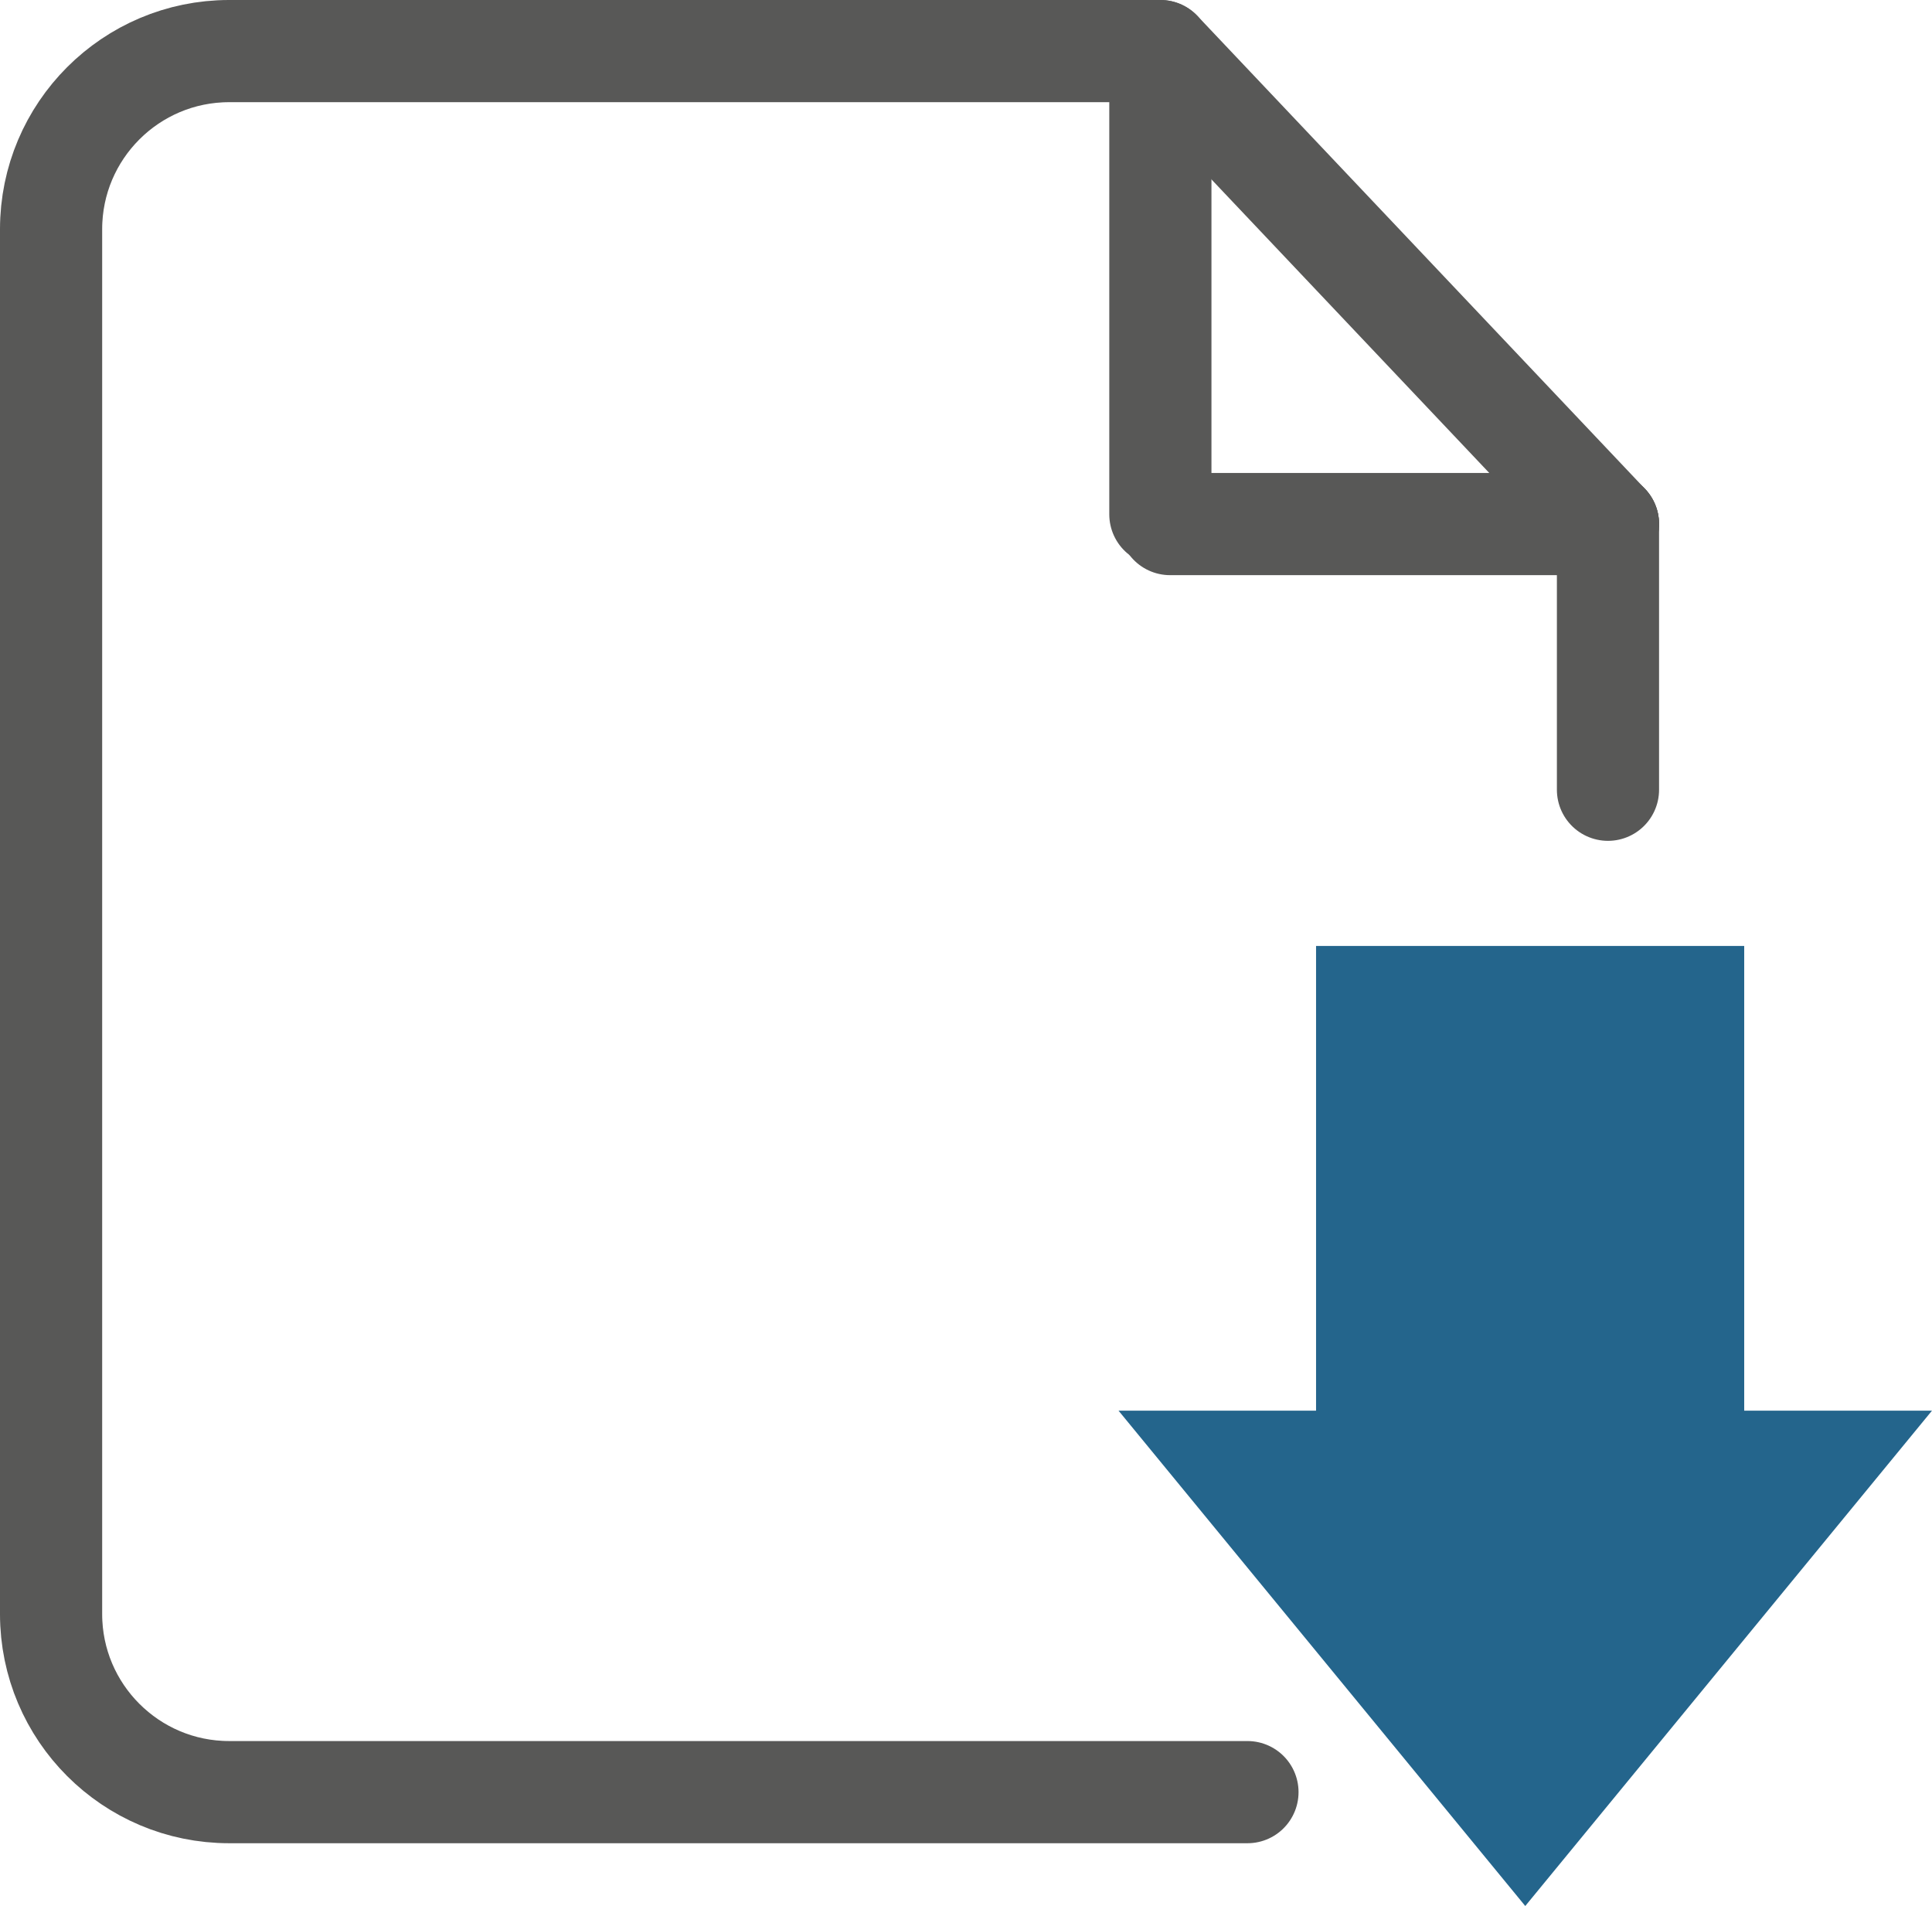 <?xml version="1.0" encoding="utf-8"?>
<!-- Generator: Adobe Illustrator 21.1.0, SVG Export Plug-In . SVG Version: 6.00 Build 0)  -->
<svg version="1.1" id="Layer_1" xmlns="http://www.w3.org/2000/svg" xmlns:xlink="http://www.w3.org/1999/xlink" x="0px" y="0px"
	 viewBox="0 0 397.1 391.7" style="enable-background:new 0 0 397.1 391.7;" xml:space="preserve">
<style type="text/css">
	.st0{fill:none;stroke:#585857;stroke-width:21;stroke-linecap:round;stroke-linejoin:round;}
	.st1{fill:#24658C;}
</style>
<title>sell-digital-items</title>
<line class="st0" x1="238.5" y1="12.2" x2="238.5" y2="105.7"/>
<line class="st0" x1="330.5" y1="107.7" x2="240.5" y2="107.7"/>
<path class="st0" d="M256.4,368.3H47.1c-20.2,0-36.6-16.4-36.6-36.6V47.1c0-20.2,16.4-36.6,36.6-36.6h191.4"/>
<line class="st0" x1="330.5" y1="107.7" x2="330.5" y2="162.3"/>
<line class="st0" x1="238.5" y1="10.5" x2="330.5" y2="107.7"/>
<rect x="270.5" y="194.4" class="st1" width="88" height="129.4"/>
<polygon class="st1" points="313.5,391.7 397.1,289.9 229.9,289.9 "/>
</svg>
